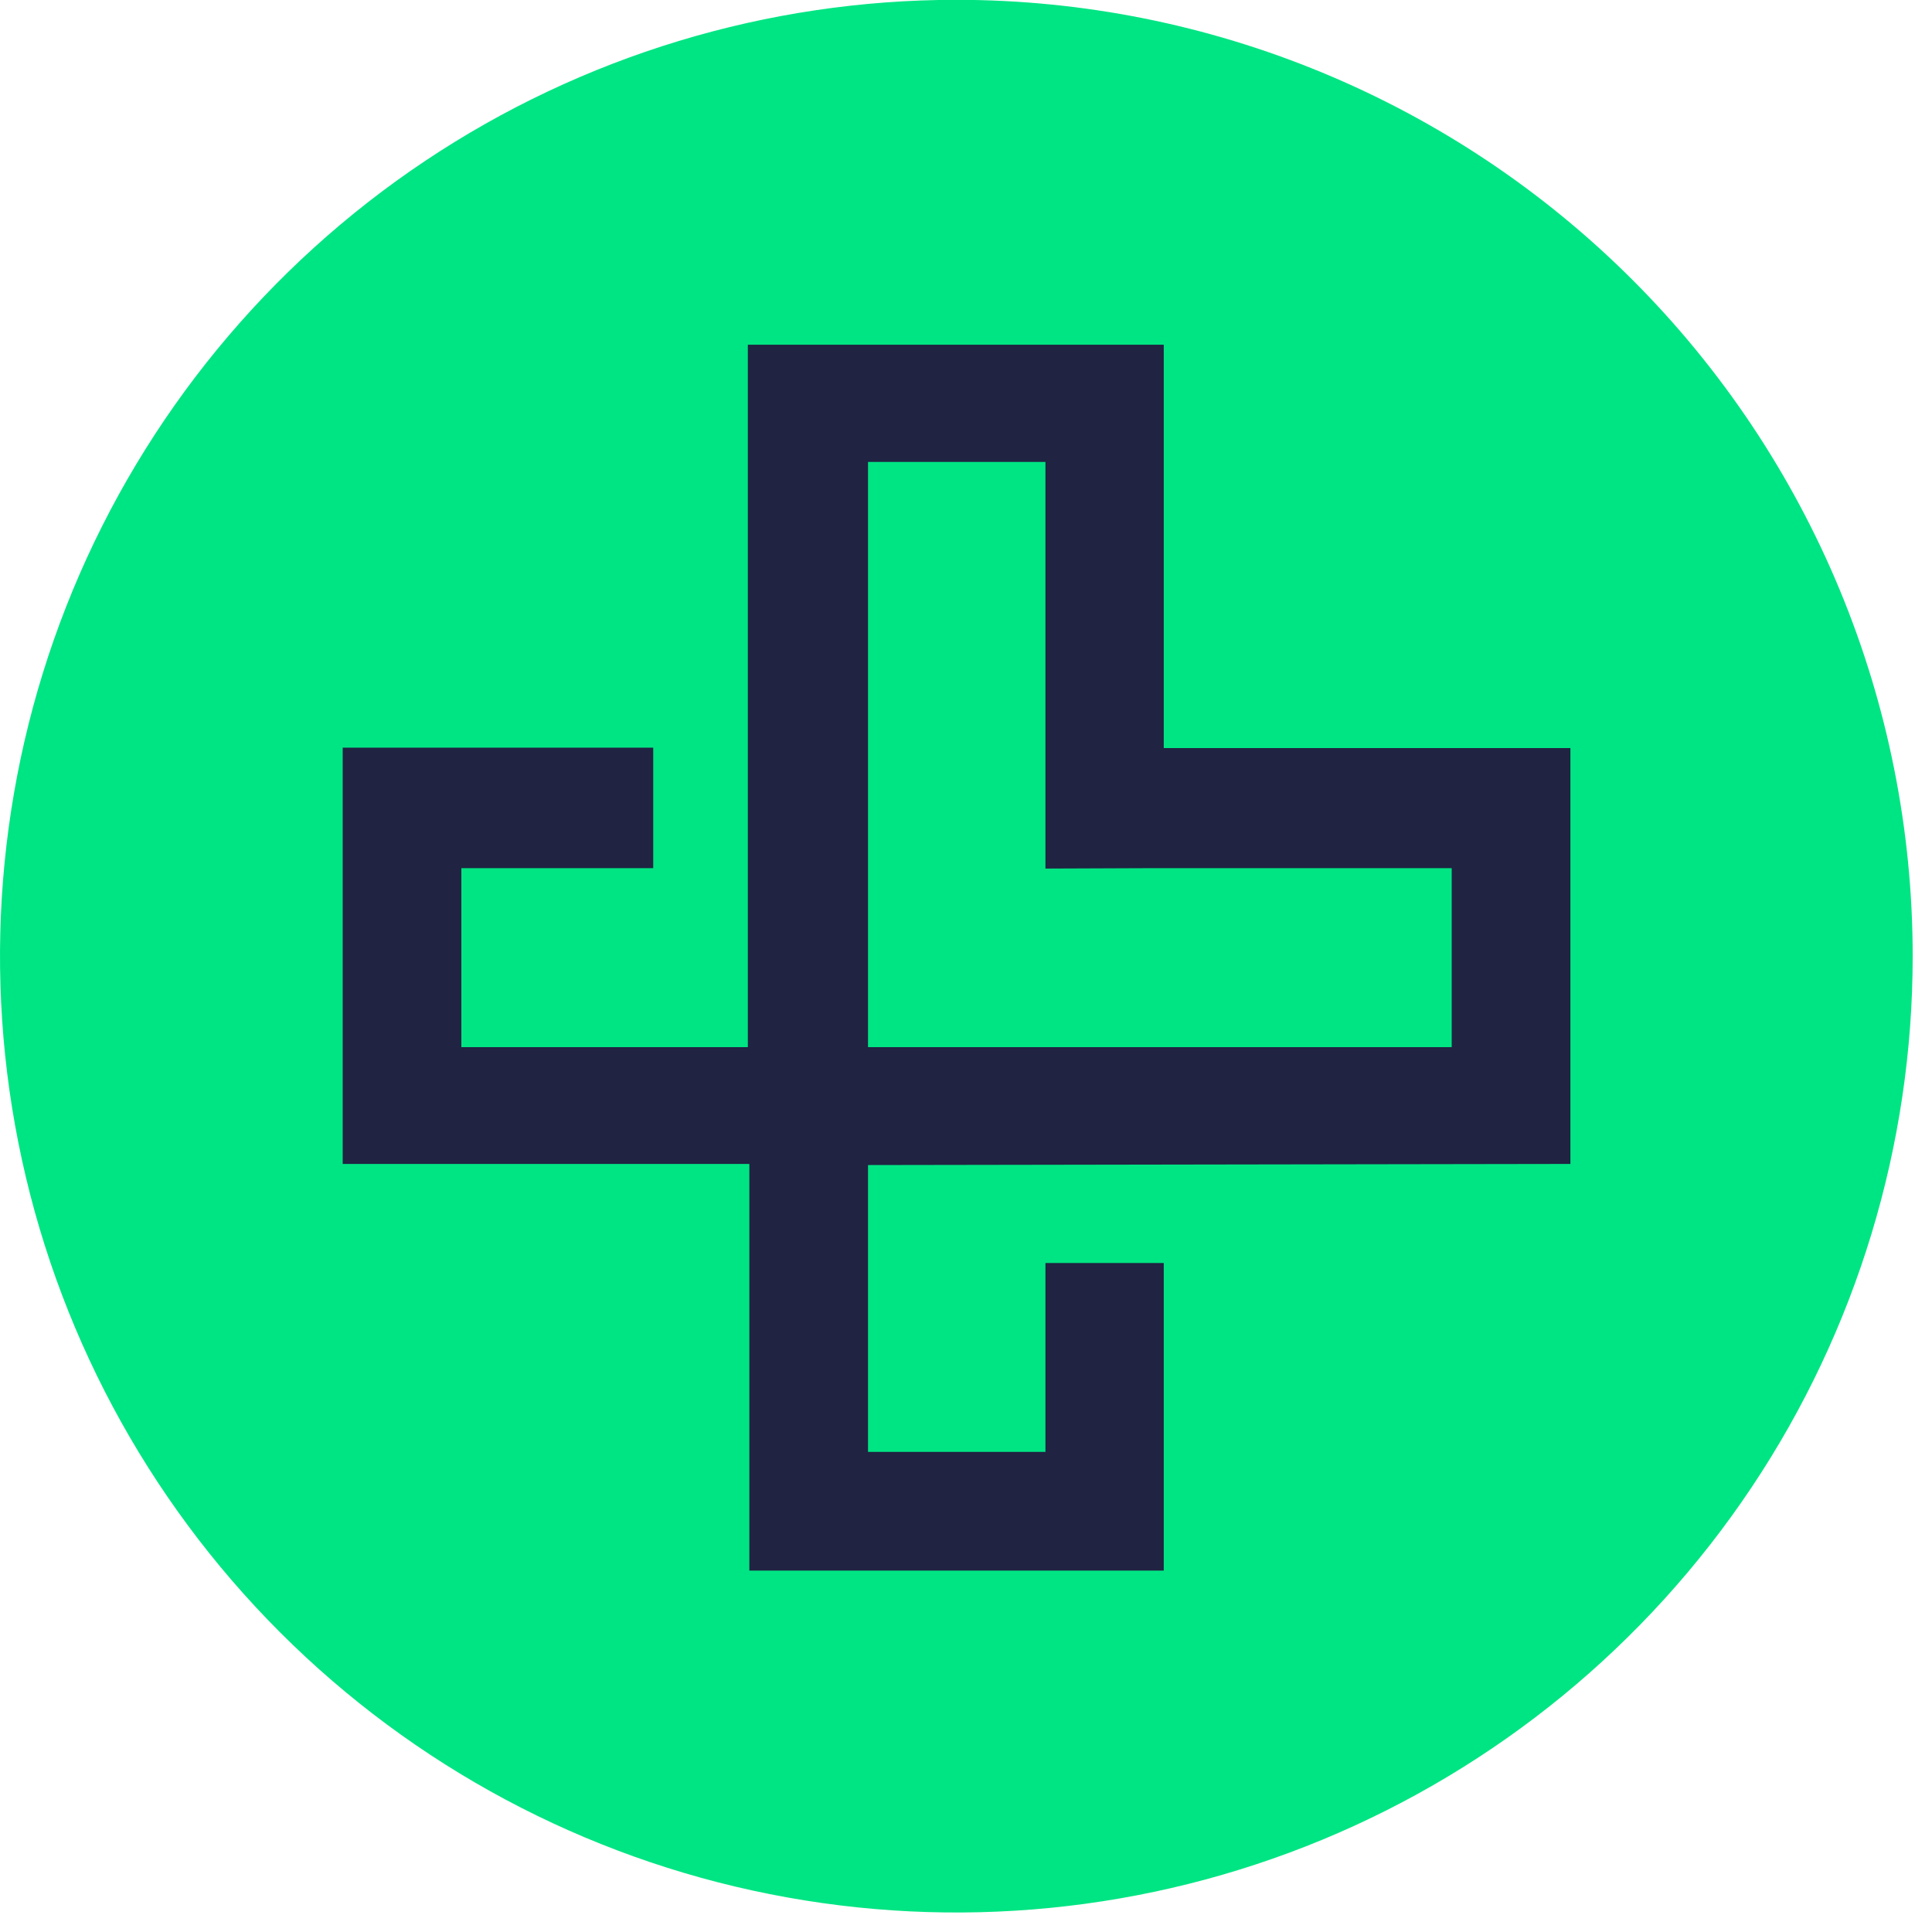 <?xml version="1.0" encoding="UTF-8"?>
<svg xmlns="http://www.w3.org/2000/svg" xmlns:xlink="http://www.w3.org/1999/xlink" width="256px" height="256px" viewBox="0 0 256 256" version="1.1">
<g id="surface1">
<path style=" stroke:none;fill-rule:evenodd;fill:rgb(0%,89.804%,51.373%);fill-opacity:1;" d="M 253.441 126.699 C 253.441 151.762 246.008 176.262 232.082 197.102 C 218.16 217.938 198.371 234.18 175.215 243.773 C 152.059 253.363 126.578 255.871 102 250.98 C 77.418 246.094 54.836 234.023 37.117 216.301 C 19.395 198.578 7.324 176 2.434 151.418 C -2.453 126.84 0.055 101.359 9.645 78.203 C 19.238 55.051 35.48 35.258 56.316 21.332 C 77.156 7.41 101.656 -0.023 126.719 -0.023 C 160.328 -0.023 192.559 13.328 216.324 37.094 C 240.09 60.859 253.441 93.09 253.441 126.699 Z M 253.441 126.699 "/>
<path style=" stroke:none;fill-rule:evenodd;fill:rgb(12.549%,13.725%,25.882%);fill-opacity:1;" d="M 208.086 154.227 L 208.086 99.121 L 154.203 99.121 L 154.203 45.68 L 99.094 45.68 L 99.094 138.75 L 61.133 138.75 L 61.133 115.039 L 86.555 115.039 L 86.555 99.07 L 45.41 99.07 L 45.41 154.227 L 99.293 154.227 L 99.293 208.109 L 154.203 208.109 L 154.203 167.355 L 138.527 167.355 L 138.527 192.383 L 115.016 192.383 L 115.016 154.375 Z M 151.508 115.039 L 192.359 115.039 L 192.359 138.75 L 115.016 138.75 L 115.016 61.207 L 138.527 61.207 L 138.527 115.09 Z M 151.508 115.039 "/>
</g>
</svg>
